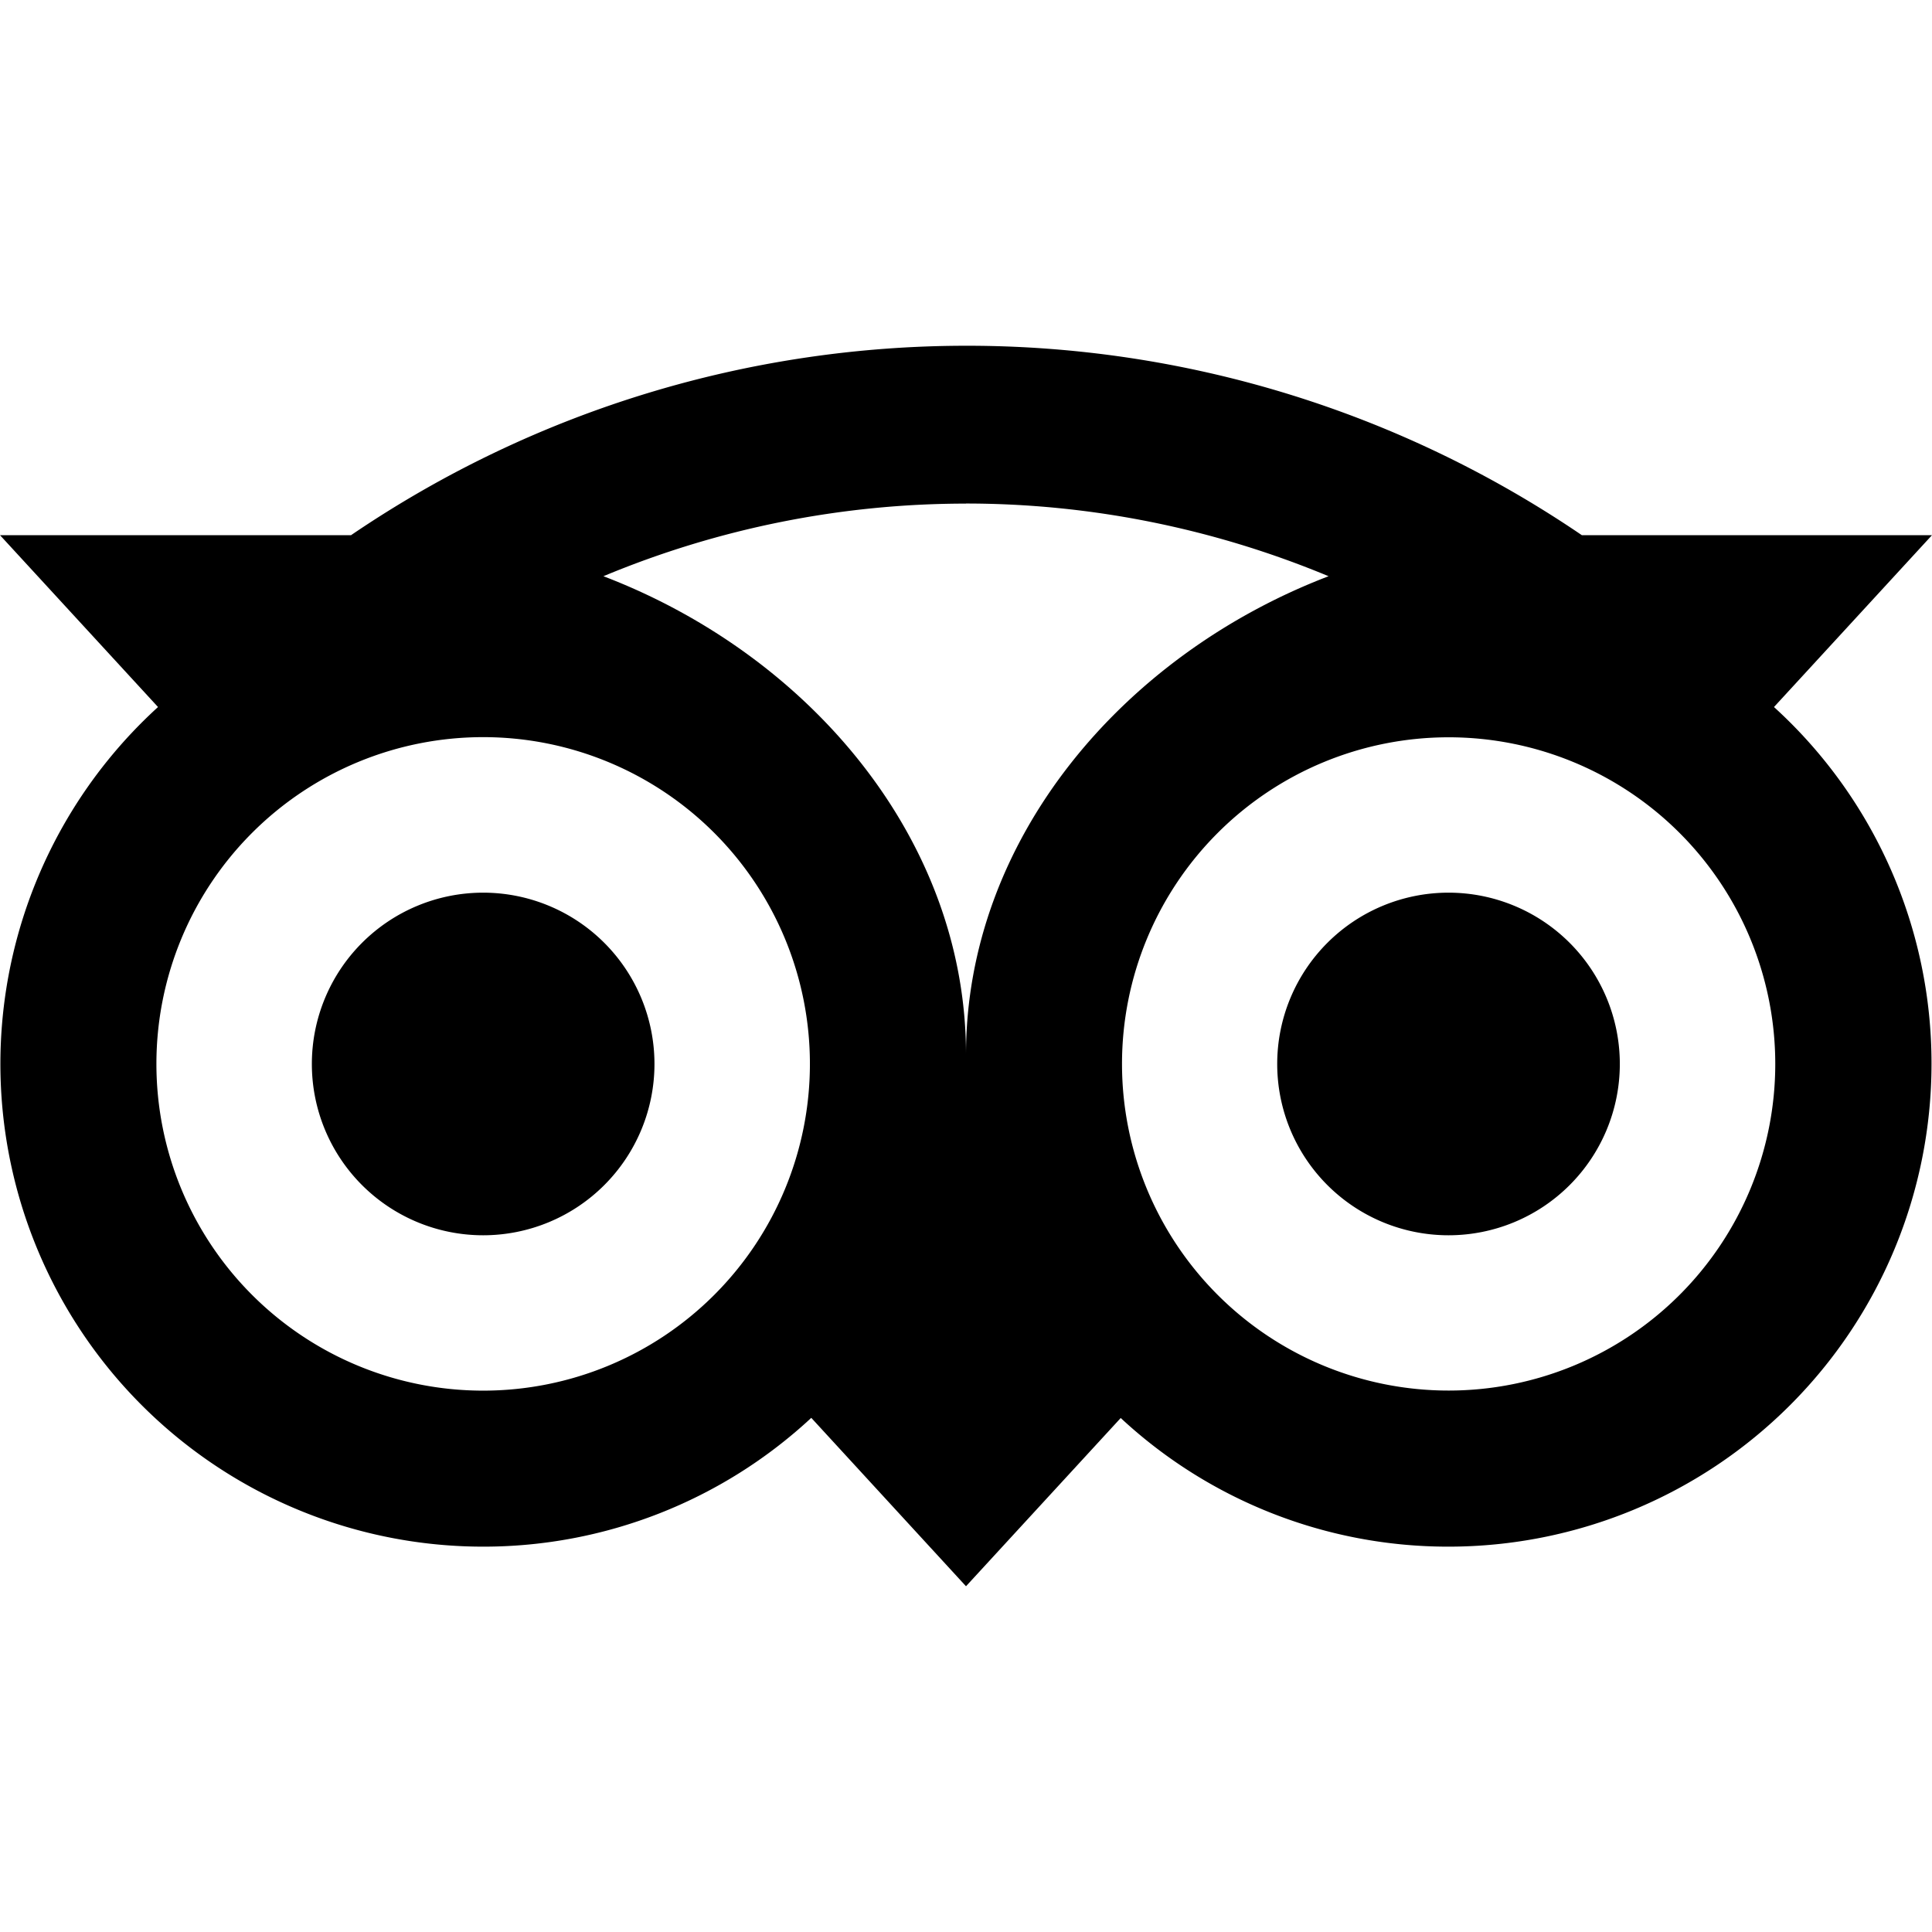 <svg xmlns="http://www.w3.org/2000/svg" viewBox="0 0 24 24"><path d="M12.006 4.295c-2.67 0-5.338.784-7.645 2.353H0l1.963 2.135a5.997 5.997 0 0 0 4.04 10.43 5.98 5.98 0 0 0 4.075-1.6L12 19.705l1.922-2.09a5.97 5.97 0 0 0 4.072 1.598 6 6 0 0 0 6-5.998 5.98 5.98 0 0 0-1.957-4.432L24 6.648h-4.35a13.57 13.57 0 0 0-7.644-2.353M12 6.255c1.531 0 3.063.303 4.504.903C13.943 8.138 12 10.43 12 13.1c0-2.671-1.942-4.962-4.504-5.942A11.7 11.7 0 0 1 12 6.256zM6.002 9.157a4.059 4.059 0 1 1 0 8.118 4.059 4.059 0 0 1 0-8.118m11.992.002a4.057 4.057 0 1 1 .003 8.115 4.057 4.057 0 0 1-.003-8.115m-11.992 1.93a2.128 2.128 0 0 0 0 4.256 2.128 2.128 0 0 0 0-4.256m11.992 0a2.128 2.128 0 0 0 0 4.256 2.128 2.128 0 0 0 0-4.256"/></svg>